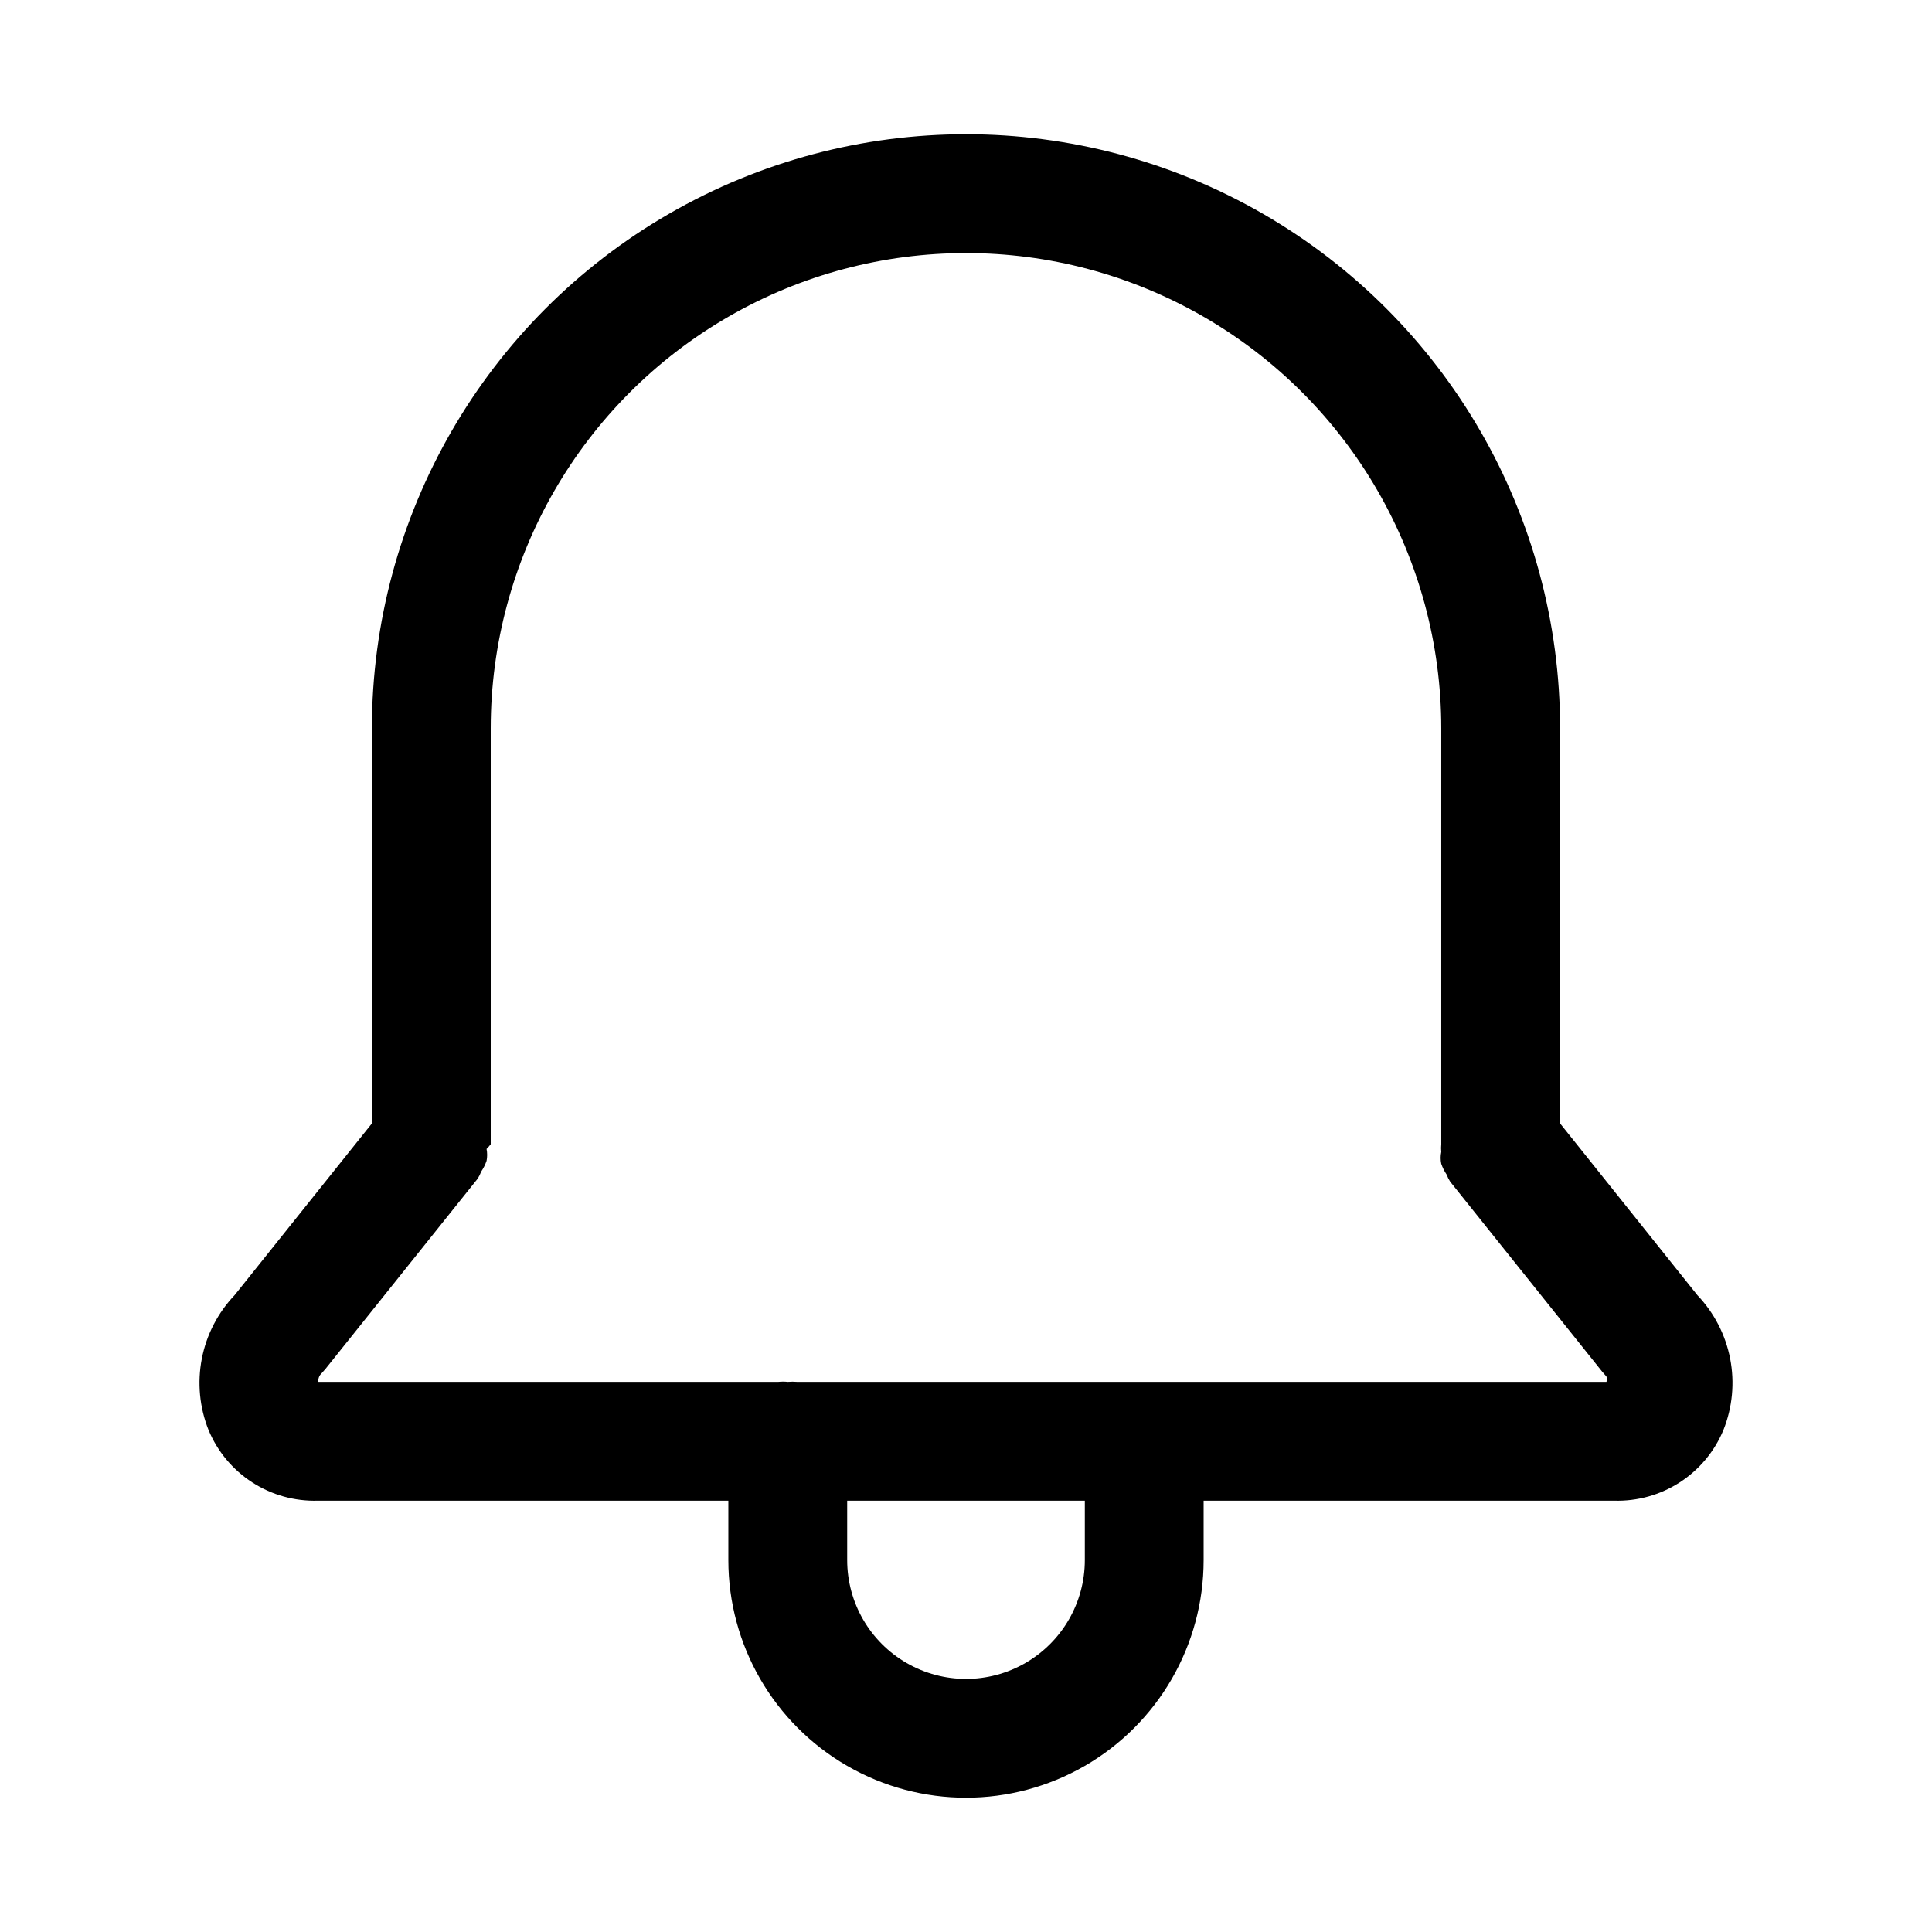 <?xml version="1.0" encoding="UTF-8"?>
<!-- Uploaded to: ICON Repo, www.svgrepo.com, Generator: ICON Repo Mixer Tools -->
<svg fill="#000000" width="800px" height="800px" version="1.1" viewBox="144 144 512 512" xmlns="http://www.w3.org/2000/svg">
 <path d="m593.81 487.22-36.371-45.5v-104.7c0-56.25-30.008-108.22-78.719-136.35s-108.73-28.125-157.44 0c-48.711 28.125-78.719 80.098-78.719 136.35v104.7l-36.371 45.496c-4.453 4.668-7.477 10.52-8.703 16.855-1.23 6.336-0.613 12.891 1.777 18.887 2.359 5.691 6.394 10.531 11.566 13.875 5.176 3.348 11.242 5.043 17.402 4.859h108.79v15.742c0 22.5 12.004 43.289 31.488 54.539s43.488 11.25 62.977 0c19.484-11.25 31.488-32.039 31.488-54.539v-15.742h108.79-0.004c6.16 0.184 12.227-1.512 17.402-4.859 5.172-3.344 9.207-8.184 11.566-13.875 2.391-5.996 3.008-12.551 1.781-18.887-1.23-6.336-4.25-12.188-8.707-16.855zm-162.32 70.219c0 11.25-6.004 21.645-15.746 27.27-9.742 5.625-21.746 5.625-31.488 0-9.742-5.625-15.742-16.02-15.742-27.27v-15.742h62.977zm17.16-47.23h-93.363c-0.836-0.074-1.68-0.074-2.519 0-0.836-0.09-1.68-0.09-2.519 0h-121.86c-0.113-0.82 0.18-1.645 0.789-2.203l1.102-1.258 40.305-50.383c0.379-0.598 0.695-1.23 0.945-1.891 0.594-0.879 1.07-1.832 1.418-2.832 0.207-1.039 0.207-2.109 0-3.152 0.395-0.395 0.762-0.812 1.102-1.258v-110.21c0-45 24.004-86.578 62.977-109.08 38.969-22.5 86.98-22.5 125.95 0 38.969 22.5 62.973 64.078 62.973 109.08v110.21c-0.07 0.68-0.07 1.367 0 2.047-0.219 1.039-0.219 2.109 0 3.148 0.348 1.004 0.824 1.957 1.418 2.836 0.25 0.656 0.566 1.293 0.945 1.887l40.305 50.383 1.102 1.258c0.184 0.457 0.184 0.965 0 1.418z"/>
</svg>